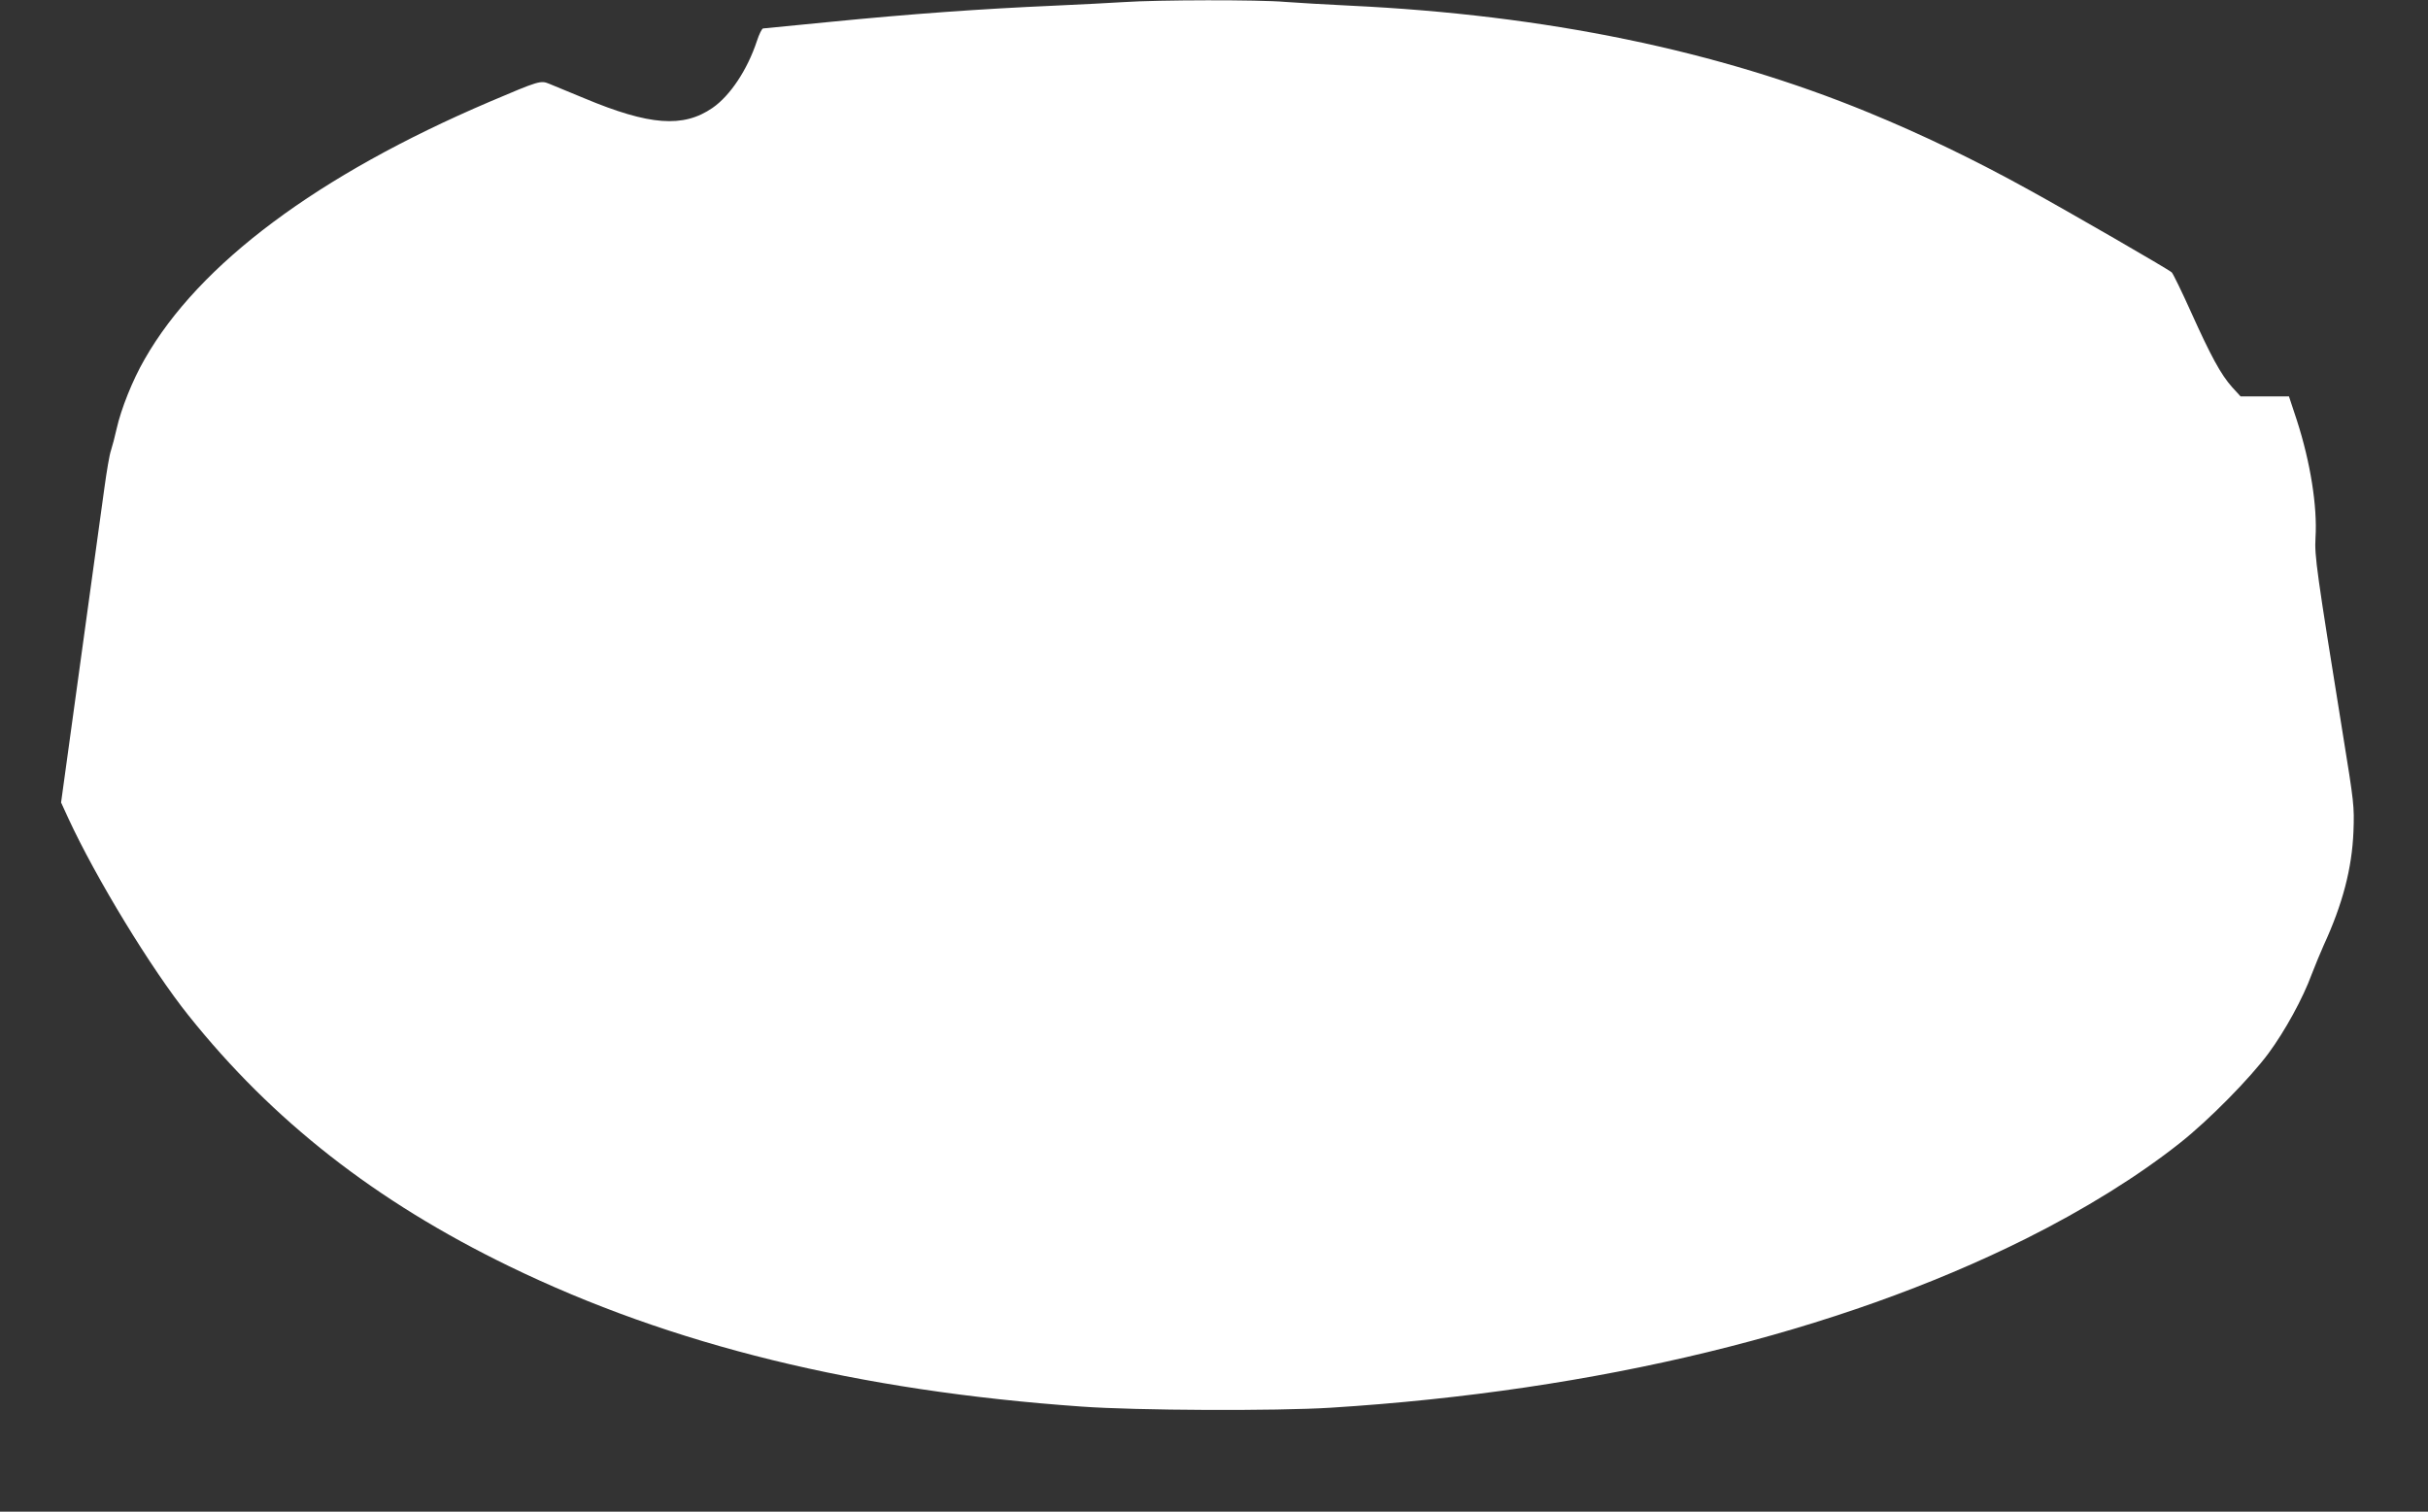<?xml version="1.0" standalone="no"?>
<!DOCTYPE svg PUBLIC "-//W3C//DTD SVG 20010904//EN"
 "http://www.w3.org/TR/2001/REC-SVG-20010904/DTD/svg10.dtd">
<svg version="1.0" xmlns="http://www.w3.org/2000/svg"
 width="1280pt" height="797pt" viewBox="0 0 1280 797"
 preserveAspectRatio="xMidYMid meet">
<rect x="0" y="0" width="1280" height="797" fill="#333333" stroke="none"/>
<g transform="translate(0,797) scale(0.1,-0.1)"
fill="#ffffff" stroke="none">
<path d="M5925 7959 c-66 -4 -232 -13 -370 -19 -386 -17 -750 -43 -1185 -86
-301 -30 -335 -33 -347 -34 -6 0 -21 -30 -33 -67 -50 -151 -141 -288 -234
-352 -154 -106 -332 -93 -676 51 -80 33 -162 67 -184 76 -46 19 -53 17 -316
-95 -904 -386 -1530 -853 -1817 -1356 -64 -110 -125 -264 -148 -367 -9 -41
-23 -93 -30 -115 -8 -22 -23 -112 -35 -200 -12 -88 -68 -497 -125 -908 l-103
-748 38 -83 c146 -316 437 -794 634 -1040 443 -555 986 -980 1690 -1322 856
-416 1839 -657 3018 -740 289 -21 1024 -24 1313 -6 1404 88 2675 397 3665 891
310 155 592 330 815 507 150 119 364 336 463 469 88 119 183 292 230 421 17
44 45 112 62 150 100 217 149 405 157 599 5 136 3 150 -56 515 -138 858 -150
938 -144 1036 10 165 -27 397 -98 617 l-42 127 -128 0 -127 0 -44 48 c-60 67
-113 165 -217 396 -49 109 -95 203 -102 210 -17 16 -547 322 -751 434 -287
159 -568 294 -848 409 -794 327 -1702 514 -2730 563 -124 6 -279 15 -345 20
-137 12 -672 11 -850 -1z"/>
</g>
</svg>
